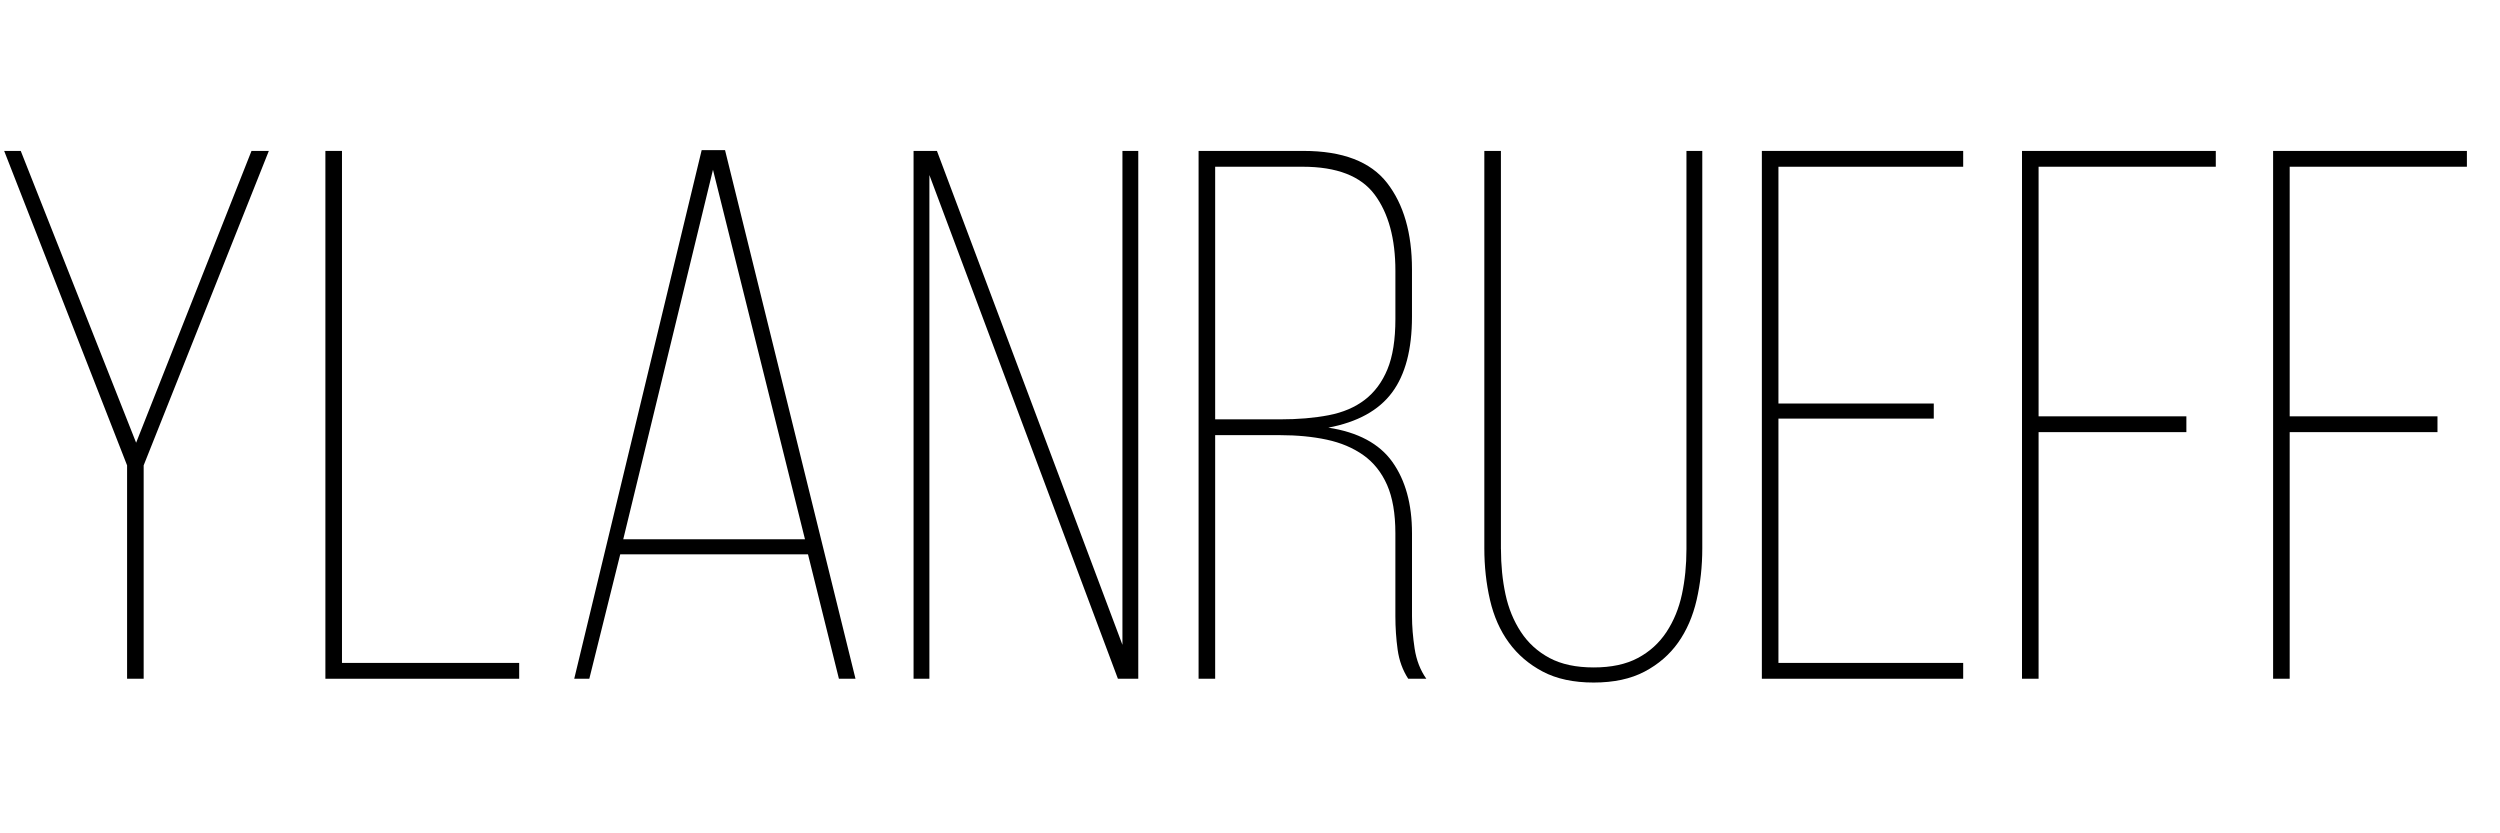 <?xml version="1.0" encoding="UTF-8"?>
<svg id="Layer_1" xmlns="http://www.w3.org/2000/svg" version="1.1" viewBox="0 0 1200 400">
  <!-- Generator: Adobe Illustrator 29.3.1, SVG Export Plug-In . SVG Version: 2.1.0 Build 151)  -->
  <path d="M61,223.37L2,72.44h7.96l55.38,140.07,55.38-140.07h8.32l-60.08,150.93v102.43h-7.96v-102.43Z"/>
  <path d="M156.19,325.8V72.44h7.96v245.76h85.06v7.6h-93.02Z"/>
  <path d="M297.71,266.08l-14.84,59.72h-7.24l61.17-253.73h11.22l62.62,253.73h-7.96l-14.84-59.72h-90.13ZM299.16,258.84h87.23l-44.16-177.36-43.07,177.36Z"/>
  <path d="M446.11,325.8h-7.6V72.44h11.22l89.04,237.08V72.44h7.6v253.36h-9.77l-90.49-241.78v241.78Z"/>
  <path d="M625.63,72.44c18.82,0,32.21,5.13,40.18,15.38,7.96,10.26,11.94,24.07,11.94,41.44v22.8c0,15.69-3.2,27.81-9.59,36.38-6.39,8.57-16.59,14.18-30.58,16.83,14.23,2.17,24.49,7.66,30.77,16.47,6.27,8.81,9.41,20.21,9.41,34.2v39.81c0,4.83.42,10.02,1.26,15.56.85,5.55,2.72,10.38,5.61,14.48h-8.69c-2.66-4.1-4.35-8.74-5.07-13.94-.72-5.19-1.09-10.55-1.09-16.11v-39.81c0-9.41-1.33-17.13-3.98-23.17-2.66-6.03-6.46-10.8-11.4-14.3-4.95-3.5-10.8-5.97-17.55-7.42-6.76-1.45-14.24-2.17-22.44-2.17h-31.13v116.91h-7.96V72.44h50.31ZM614.41,201.29c8.69,0,16.47-.66,23.35-1.99,6.88-1.32,12.67-3.8,17.37-7.42,4.71-3.62,8.33-8.51,10.86-14.66,2.53-6.15,3.8-14.17,3.8-24.07v-23.17c0-15.44-3.32-27.63-9.95-36.56-6.64-8.92-18.16-13.39-34.57-13.39h-41.99v121.25h31.13Z"/>
  <path d="M720.46,263.54c0,7.73.72,14.96,2.17,21.72,1.45,6.76,3.92,12.79,7.42,18.1,3.49,5.31,8.08,9.47,13.75,12.49,5.67,3.02,12.72,4.52,21.18,4.52s15.5-1.5,21.17-4.52c5.67-3.01,10.26-7.18,13.76-12.49,3.49-5.3,5.97-11.34,7.42-18.1,1.45-6.75,2.17-13.99,2.17-21.72V72.44h7.6v190.75c0,8.69-.91,16.95-2.72,24.79-1.81,7.85-4.77,14.66-8.87,20.45-4.11,5.79-9.47,10.44-16.11,13.94-6.64,3.5-14.78,5.25-24.43,5.25s-17.8-1.75-24.43-5.25c-6.64-3.5-12.07-8.14-16.29-13.94-4.22-5.79-7.24-12.6-9.05-20.45-1.81-7.84-2.72-16.11-2.72-24.79V72.44h7.96v191.11Z"/>
  <path d="M928.21,193.69v7.24h-74.56v117.27h88.68v7.6h-96.64V72.44h96.64v7.6h-88.68v113.65h74.56Z"/>
  <path d="M1049.46,199.84v7.6h-70.94v118.36h-7.96V72.44h93.02v7.6h-85.06v119.81h70.94Z"/>
  <path d="M1169.99,199.84v7.6h-70.94v118.36h-7.96V72.44h93.02v7.6h-85.06v119.81h70.94Z"/>
</svg>